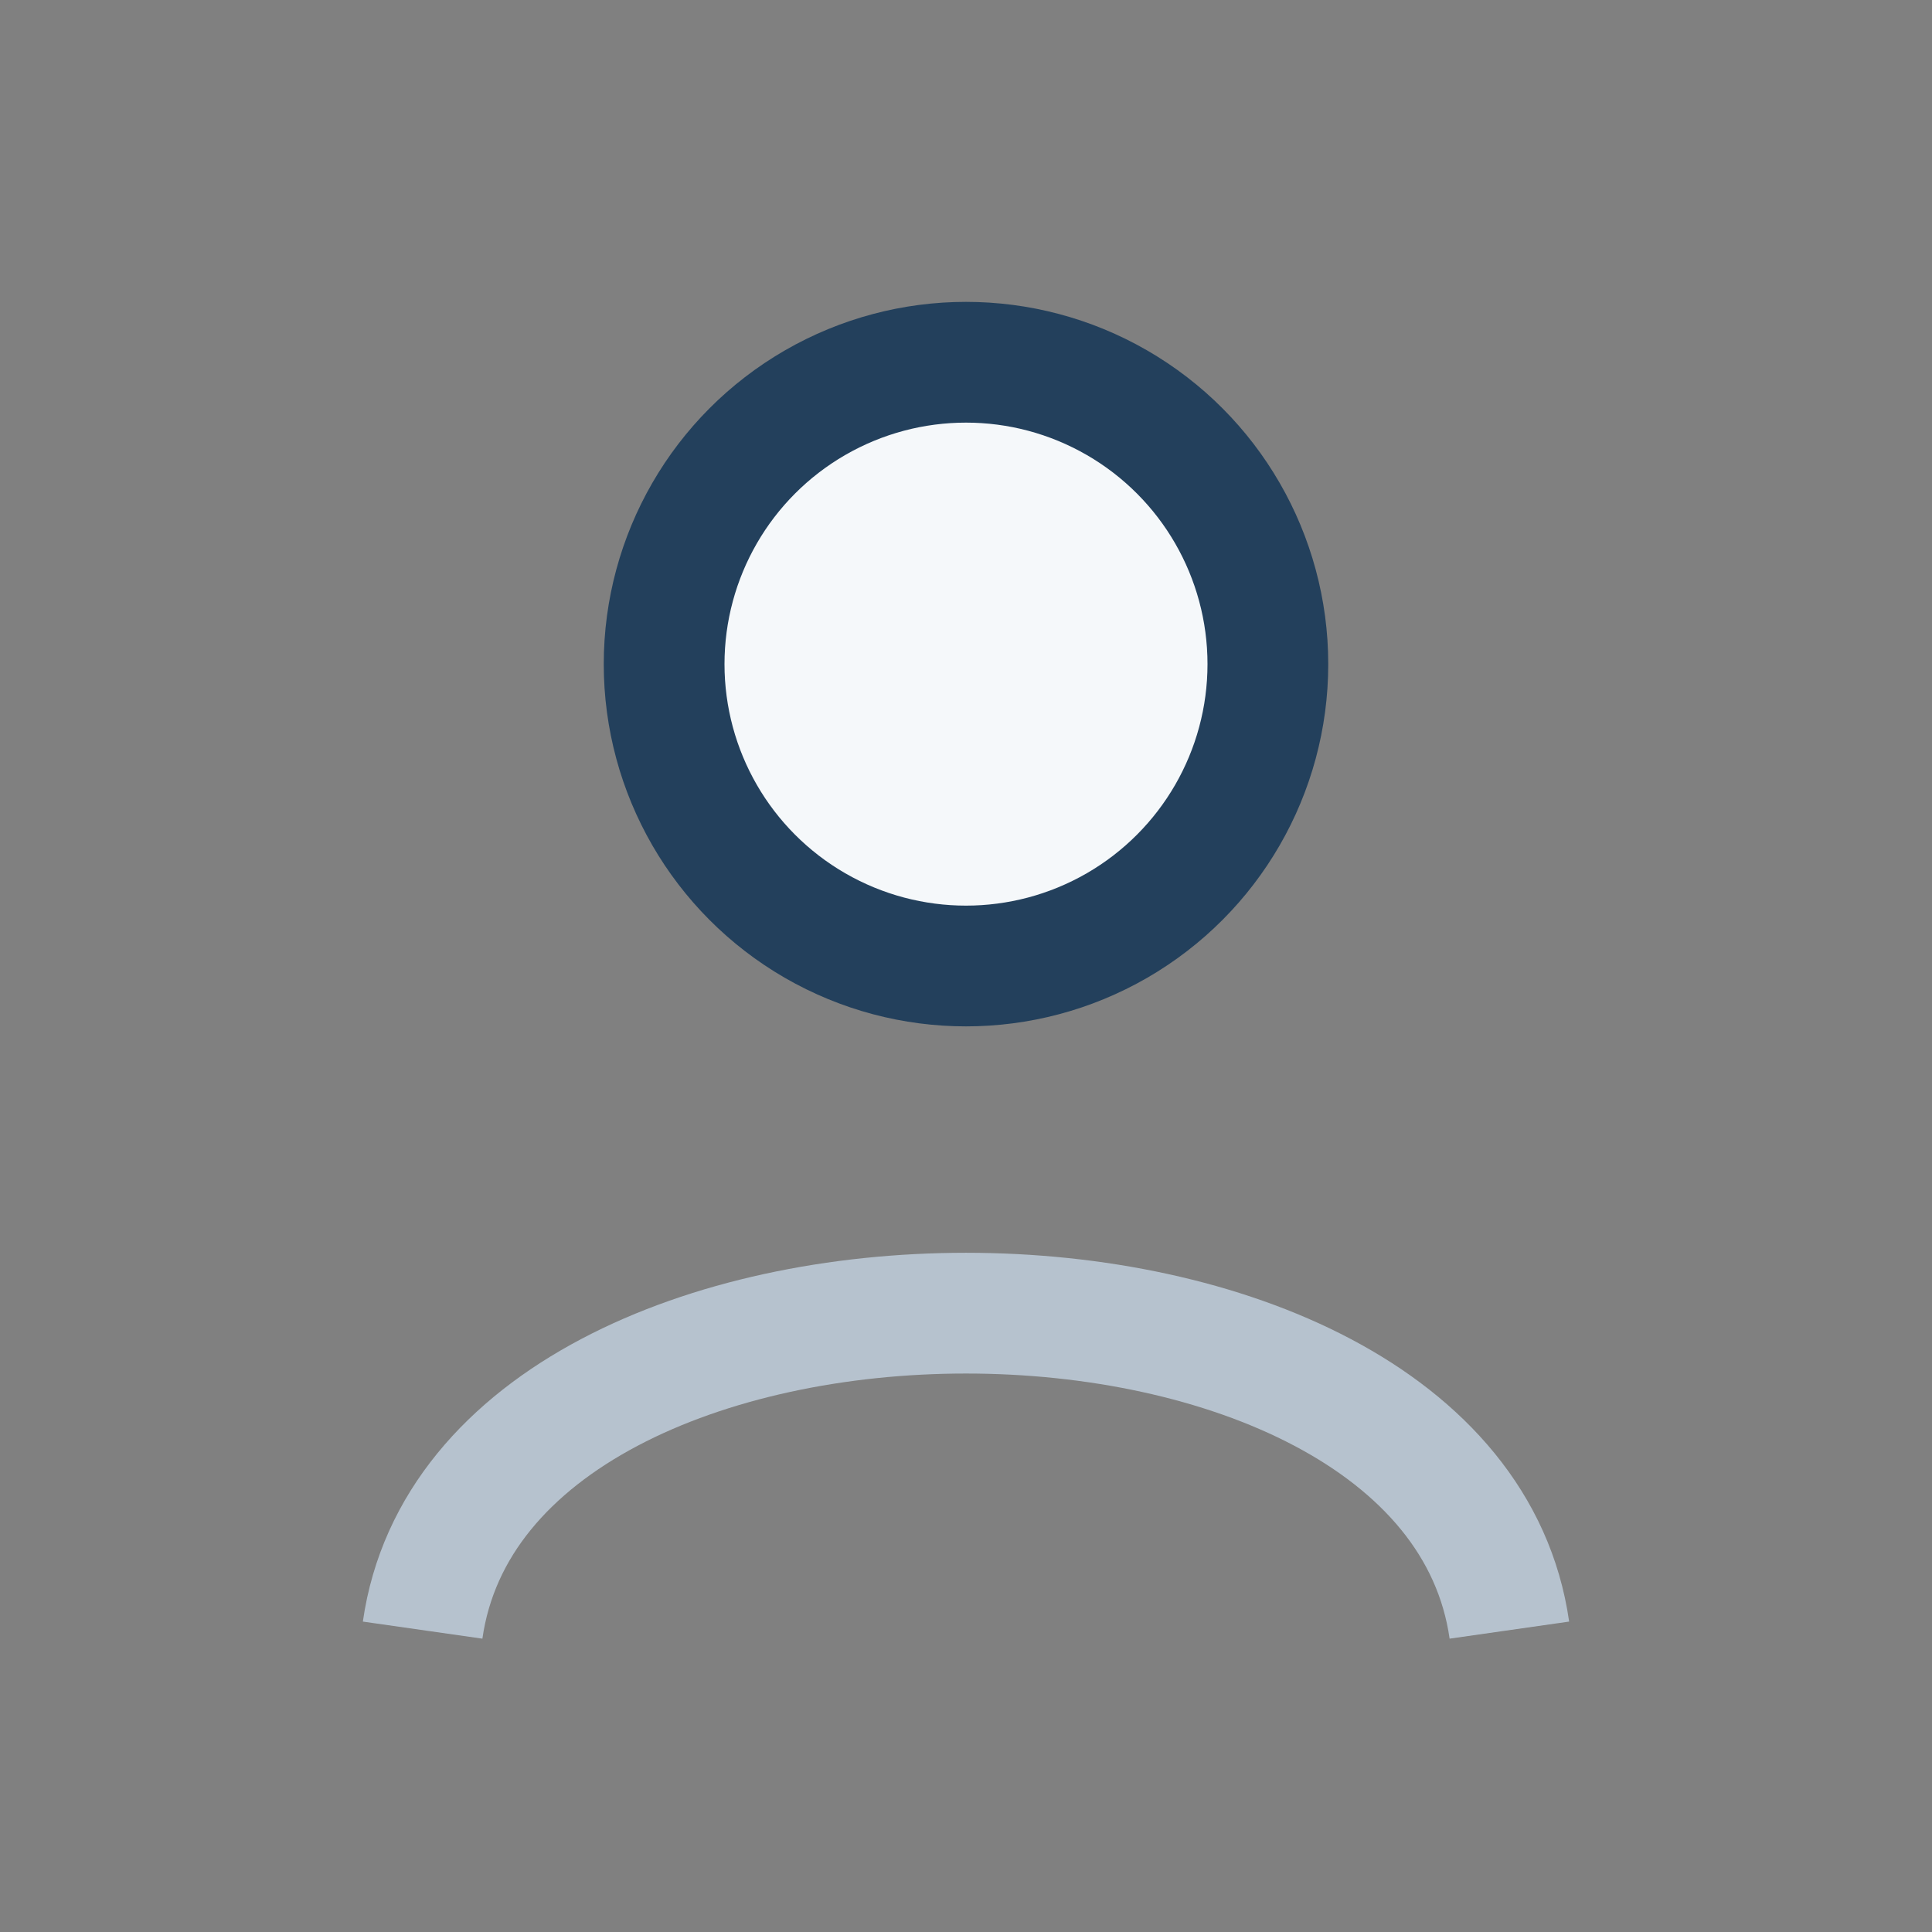 <?xml version="1.0" encoding="UTF-8"?>
<svg xmlns="http://www.w3.org/2000/svg" width="32" height="32" viewBox="0 0 32 32"><rect x="0" y="0" width="32" height="32" fill="#808080" stroke="none"/><circle cx="16" cy="11" r="5" fill="#F5F8FA" stroke="#23405C" stroke-width="2"/><path d="M7 27c1-7 17-7 18 0" stroke="#B6C2CE" stroke-width="2" fill="none"/></svg>